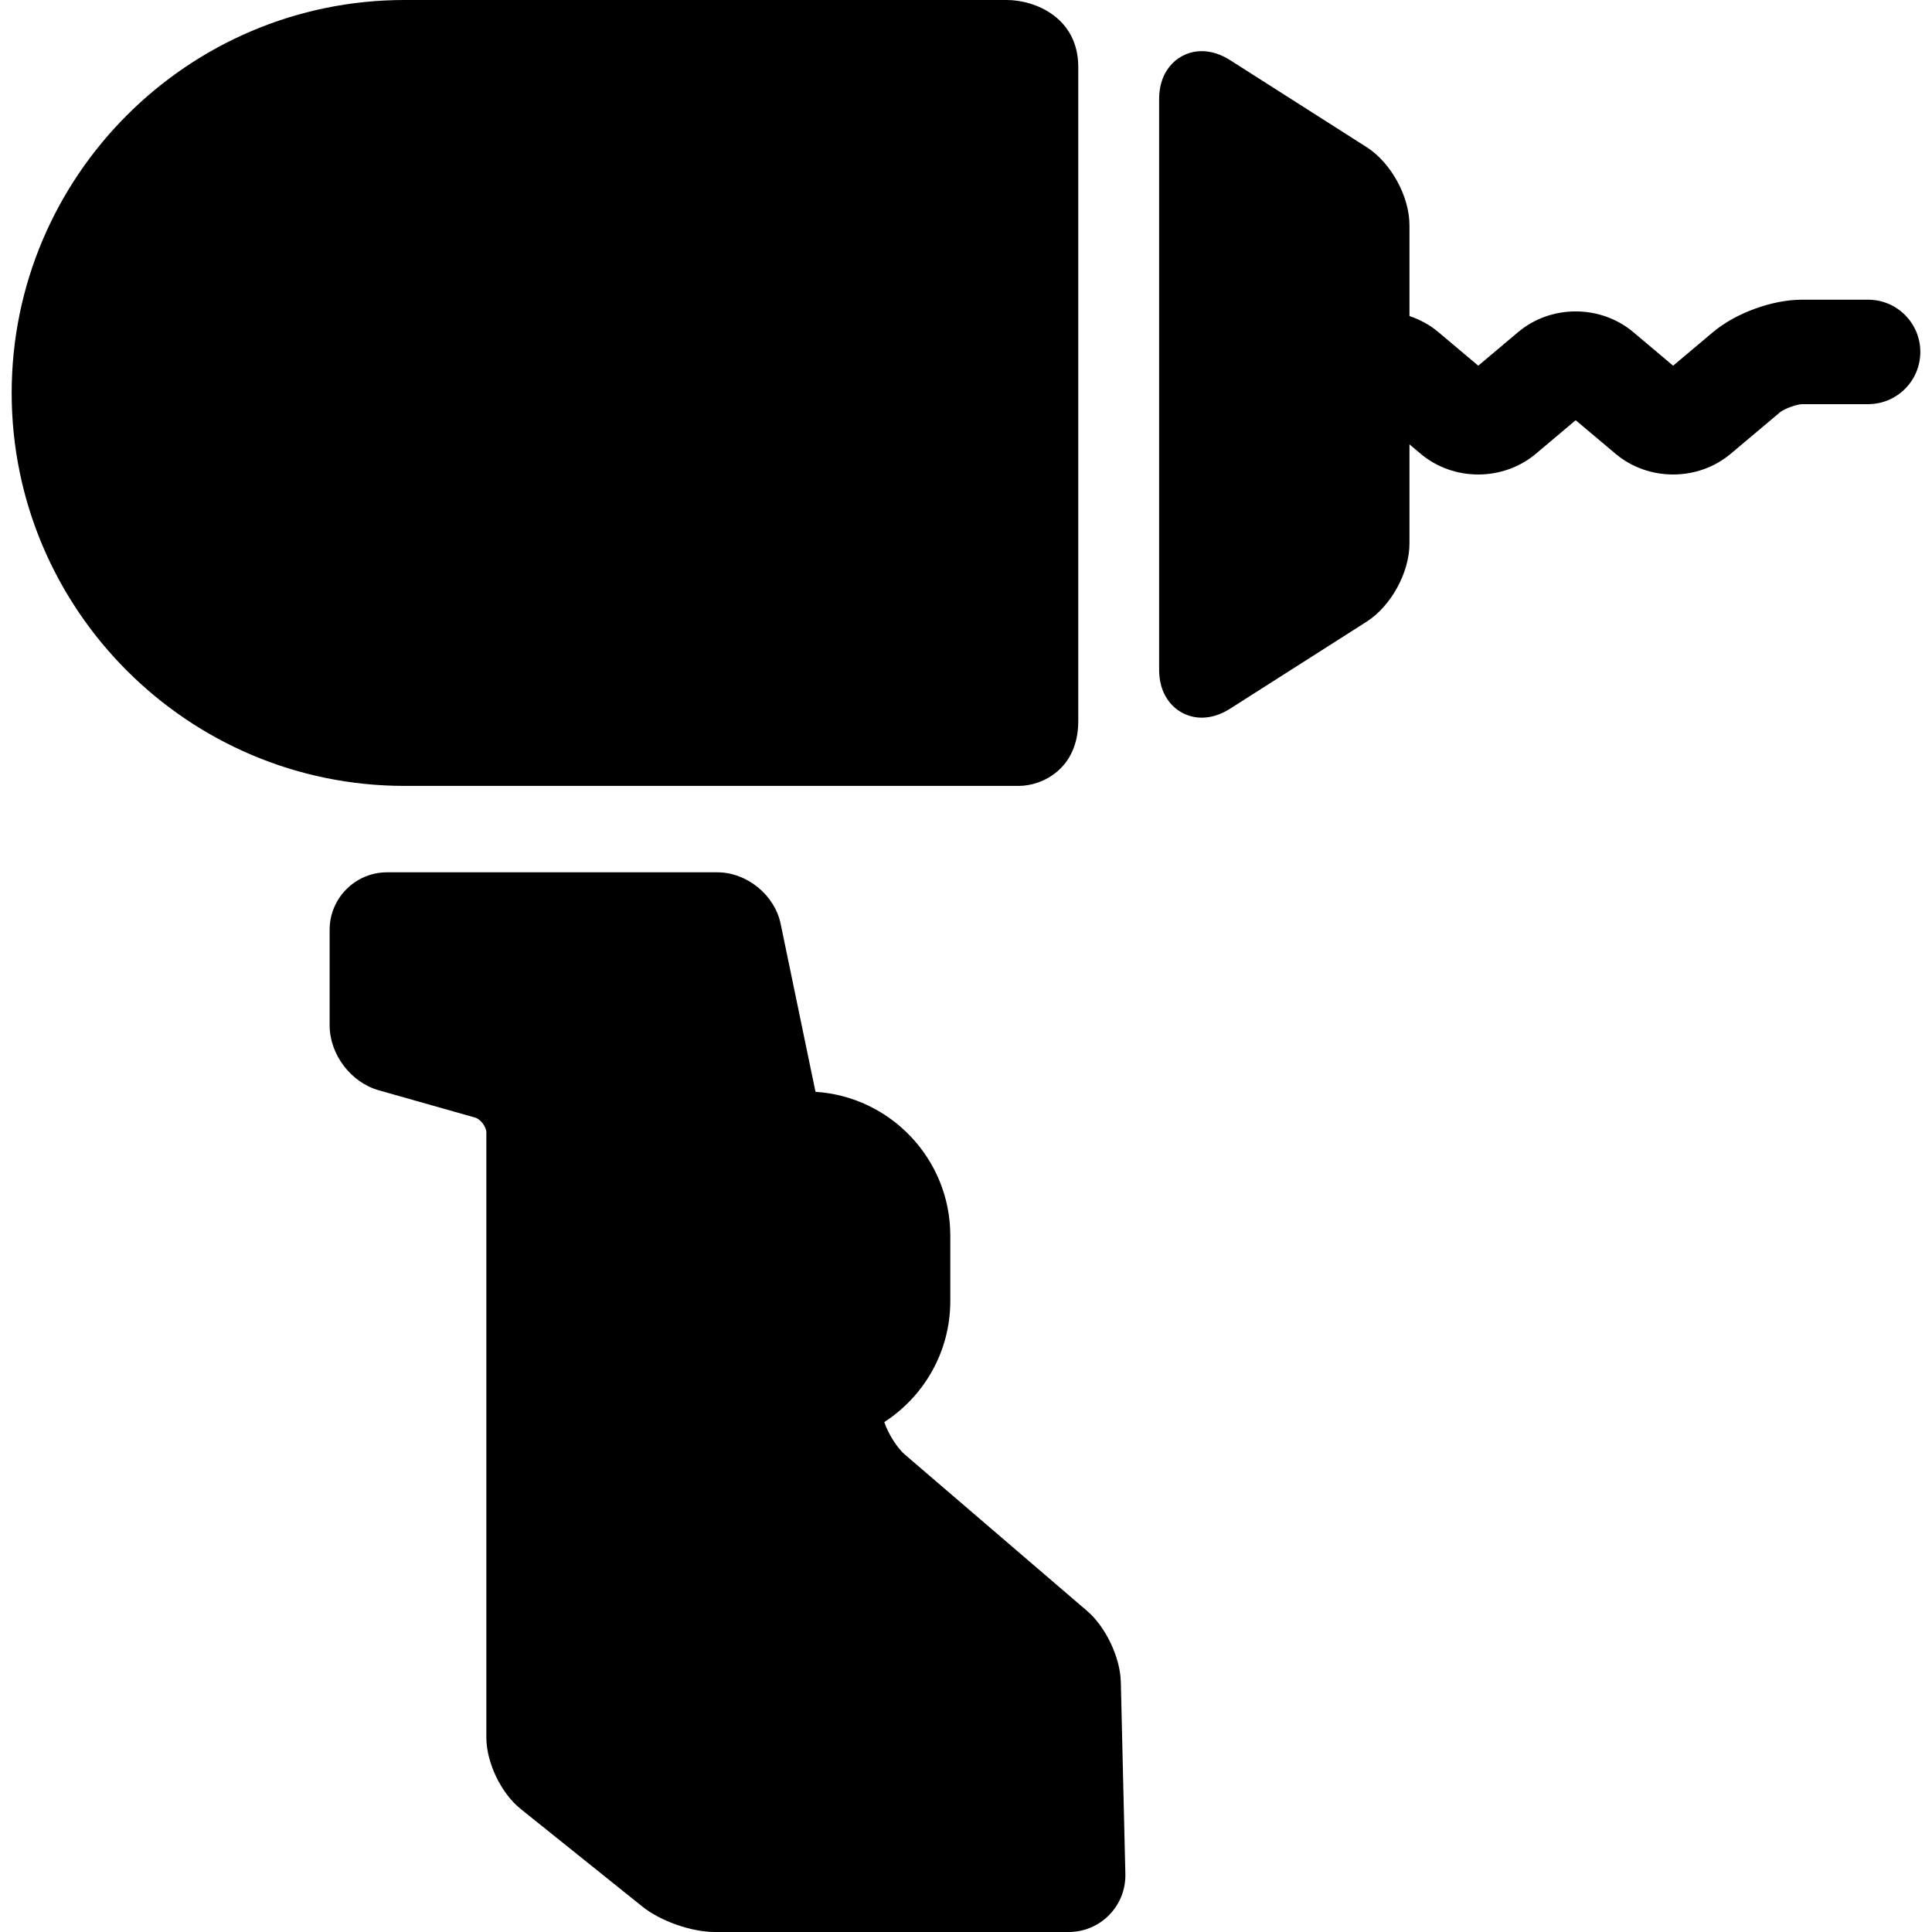 <?xml version="1.0" encoding="iso-8859-1"?>
<!-- Generator: Adobe Illustrator 17.1.0, SVG Export Plug-In . SVG Version: 6.00 Build 0)  -->
<!DOCTYPE svg PUBLIC "-//W3C//DTD SVG 1.1//EN" "http://www.w3.org/Graphics/SVG/1.1/DTD/svg11.dtd">
<svg version="1.1" id="Capa_1" xmlns="http://www.w3.org/2000/svg" xmlns:xlink="http://www.w3.org/1999/xlink" x="0px" y="0px"
	 viewBox="0 0 369.842 369.842" style="enable-background:new 0 0 369.842 369.842;" xml:space="preserve">
<g>
	<path d="M195,150.446c4.588,0,11.413-3.305,11.413-12.41V12.831C206.413,3.417,198.218,0,192.709,0H77.458
		C35.979,0,2.234,33.745,2.234,75.223c0,41.478,33.745,75.223,75.224,75.223H195z"/>
	<path d="M208.12,308.397l-34.934-29.977c-1.477-1.269-3.212-4.065-3.908-6.191c7.595-4.917,12.636-13.459,12.636-23.162v-12.544
		c0-14.611-11.422-26.598-25.804-27.516l-6.671-32.163c-1.148-5.528-6.469-9.858-12.114-9.858H74.101c-6.065,0-11,4.935-11,10.999
		v18.283c0,5.576,4.045,10.927,9.409,12.446l18.455,5.229c1.019,0.289,2.136,1.767,2.136,2.825v115.846
		c0,4.789,2.816,10.659,6.551,13.655l23.328,18.715c3.449,2.768,9.386,4.855,13.809,4.855h67.782c2.954,0,5.715-1.161,7.773-3.269
		c2.059-2.108,3.153-4.895,3.084-7.848l-0.869-36.746C214.447,317.292,211.68,311.453,208.12,308.397z"/>
	<path d="M357.607,57.37h-12.662c-5.68,0-12.683,2.555-17.03,6.213l-7.63,6.421l-7.618-6.417
		c-6.288-5.298-15.774-5.299-22.063-0.003l-7.624,6.419l-7.619-6.417c-1.664-1.402-3.555-2.421-5.548-3.081V43.136
		c0-5.555-3.532-11.994-8.217-14.979l-26.114-16.64c-1.796-1.145-3.634-1.725-5.464-1.725c-4.038,0-8.126,3.153-8.126,9.18v109.233
		c0,6.026,4.088,9.18,8.126,9.18c1.83,0,3.668-0.581,5.464-1.725l26.114-16.64c4.685-2.984,8.217-9.424,8.217-14.979V85.063
		l2.134,1.797c6.287,5.295,15.771,5.297,22.061,0.002l7.624-6.419l7.62,6.417c6.288,5.296,15.771,5.294,22.061,0.003l9.476-7.975
		c0.782-0.634,3.155-1.5,4.156-1.519h12.662c5.523,0,10-4.477,10-10C367.607,61.847,363.13,57.37,357.607,57.37z"/>
</g>
<g>
</g>
<g>
</g>
<g>
</g>
<g>
</g>
<g>
</g>
<g>
</g>
<g>
</g>
<g>
</g>
<g>
</g>
<g>
</g>
<g>
</g>
<g>
</g>
<g>
</g>
<g>
</g>
<g>
</g>
</svg>
